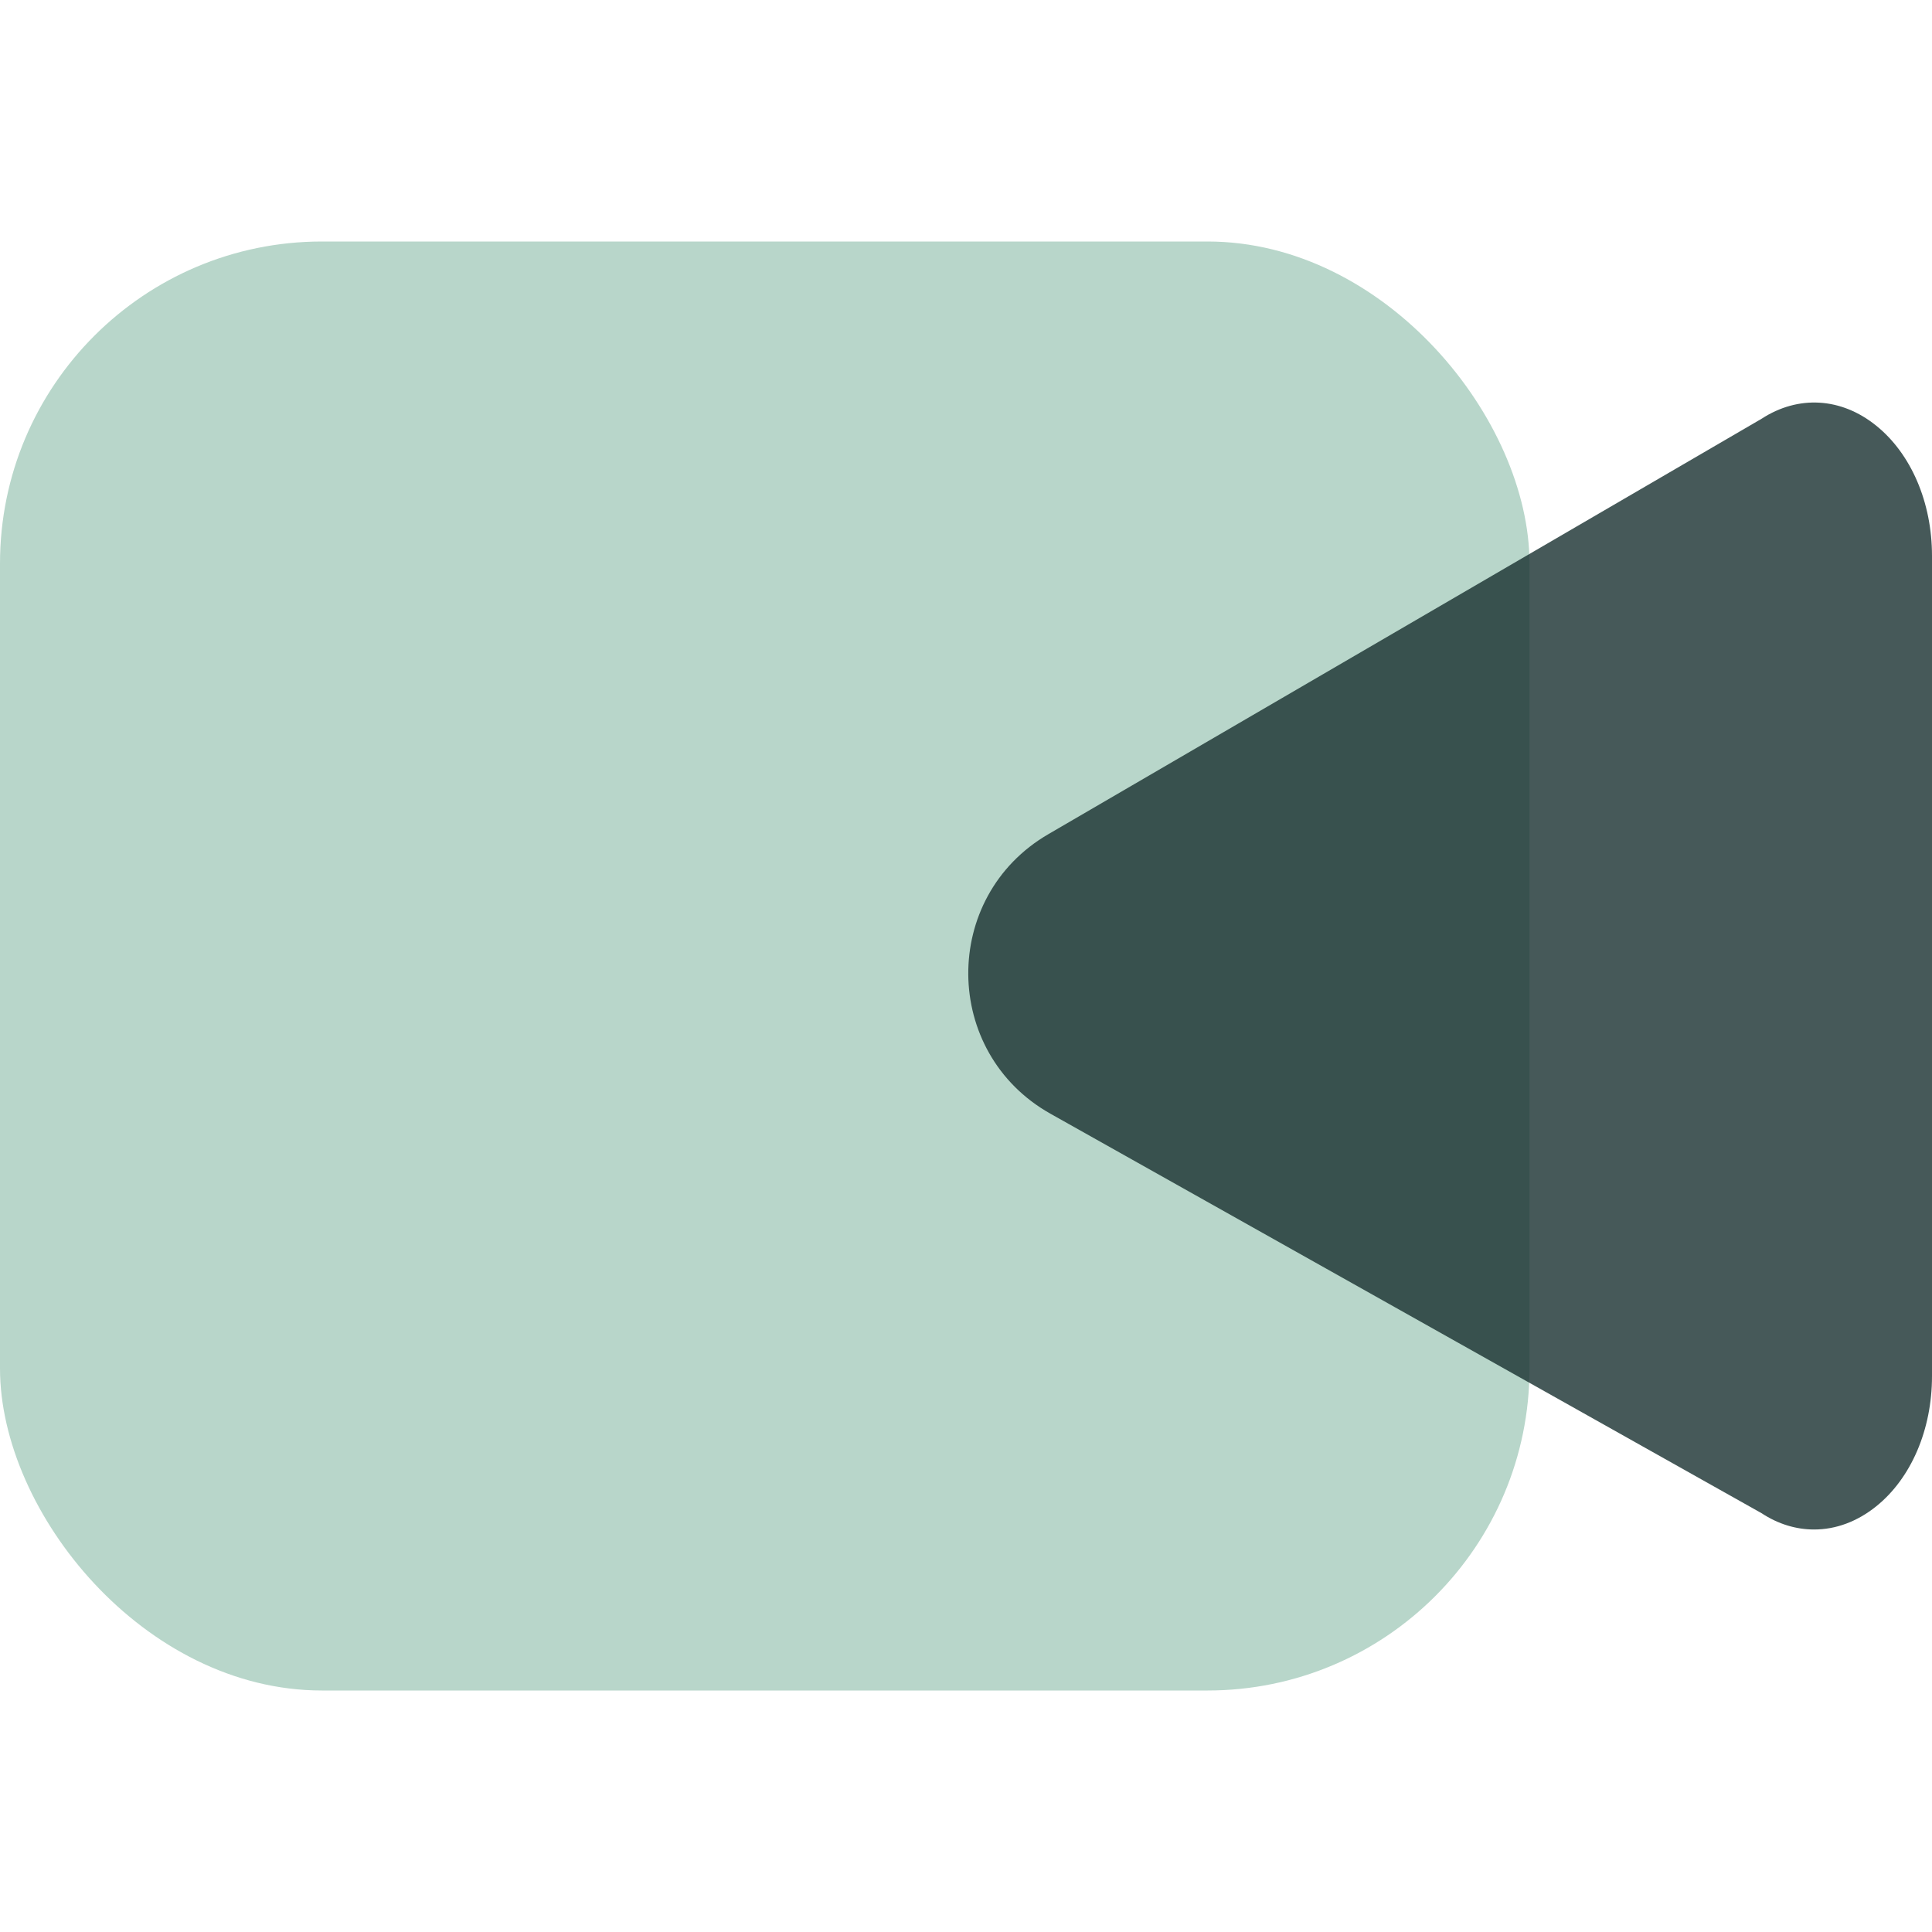 
<svg width="24" height="24" viewBox="0 0 24 24" fill="none" xmlns="http://www.w3.org/2000/svg">
<g style="mix-blend-mode:multiply">
<rect y="3" width="19" height="18" rx="4" fill="#B8D6CA"/>
</g>
<g style="mix-blend-mode:darken" opacity="0.8">
<path d="M21.883 5.202C22.338 4.906 22.872 4.937 23.306 5.287C23.741 5.637 24 6.242 24 6.905V17.096C24 17.759 23.741 18.364 23.306 18.713C23.069 18.903 22.804 19 22.536 19C22.313 19 22.09 18.934 21.882 18.797L13.049 13.835C11.7 13.077 11.685 11.141 13.022 10.363L21.883 5.202Z" fill="#18302F"/>
</g>
</svg>
